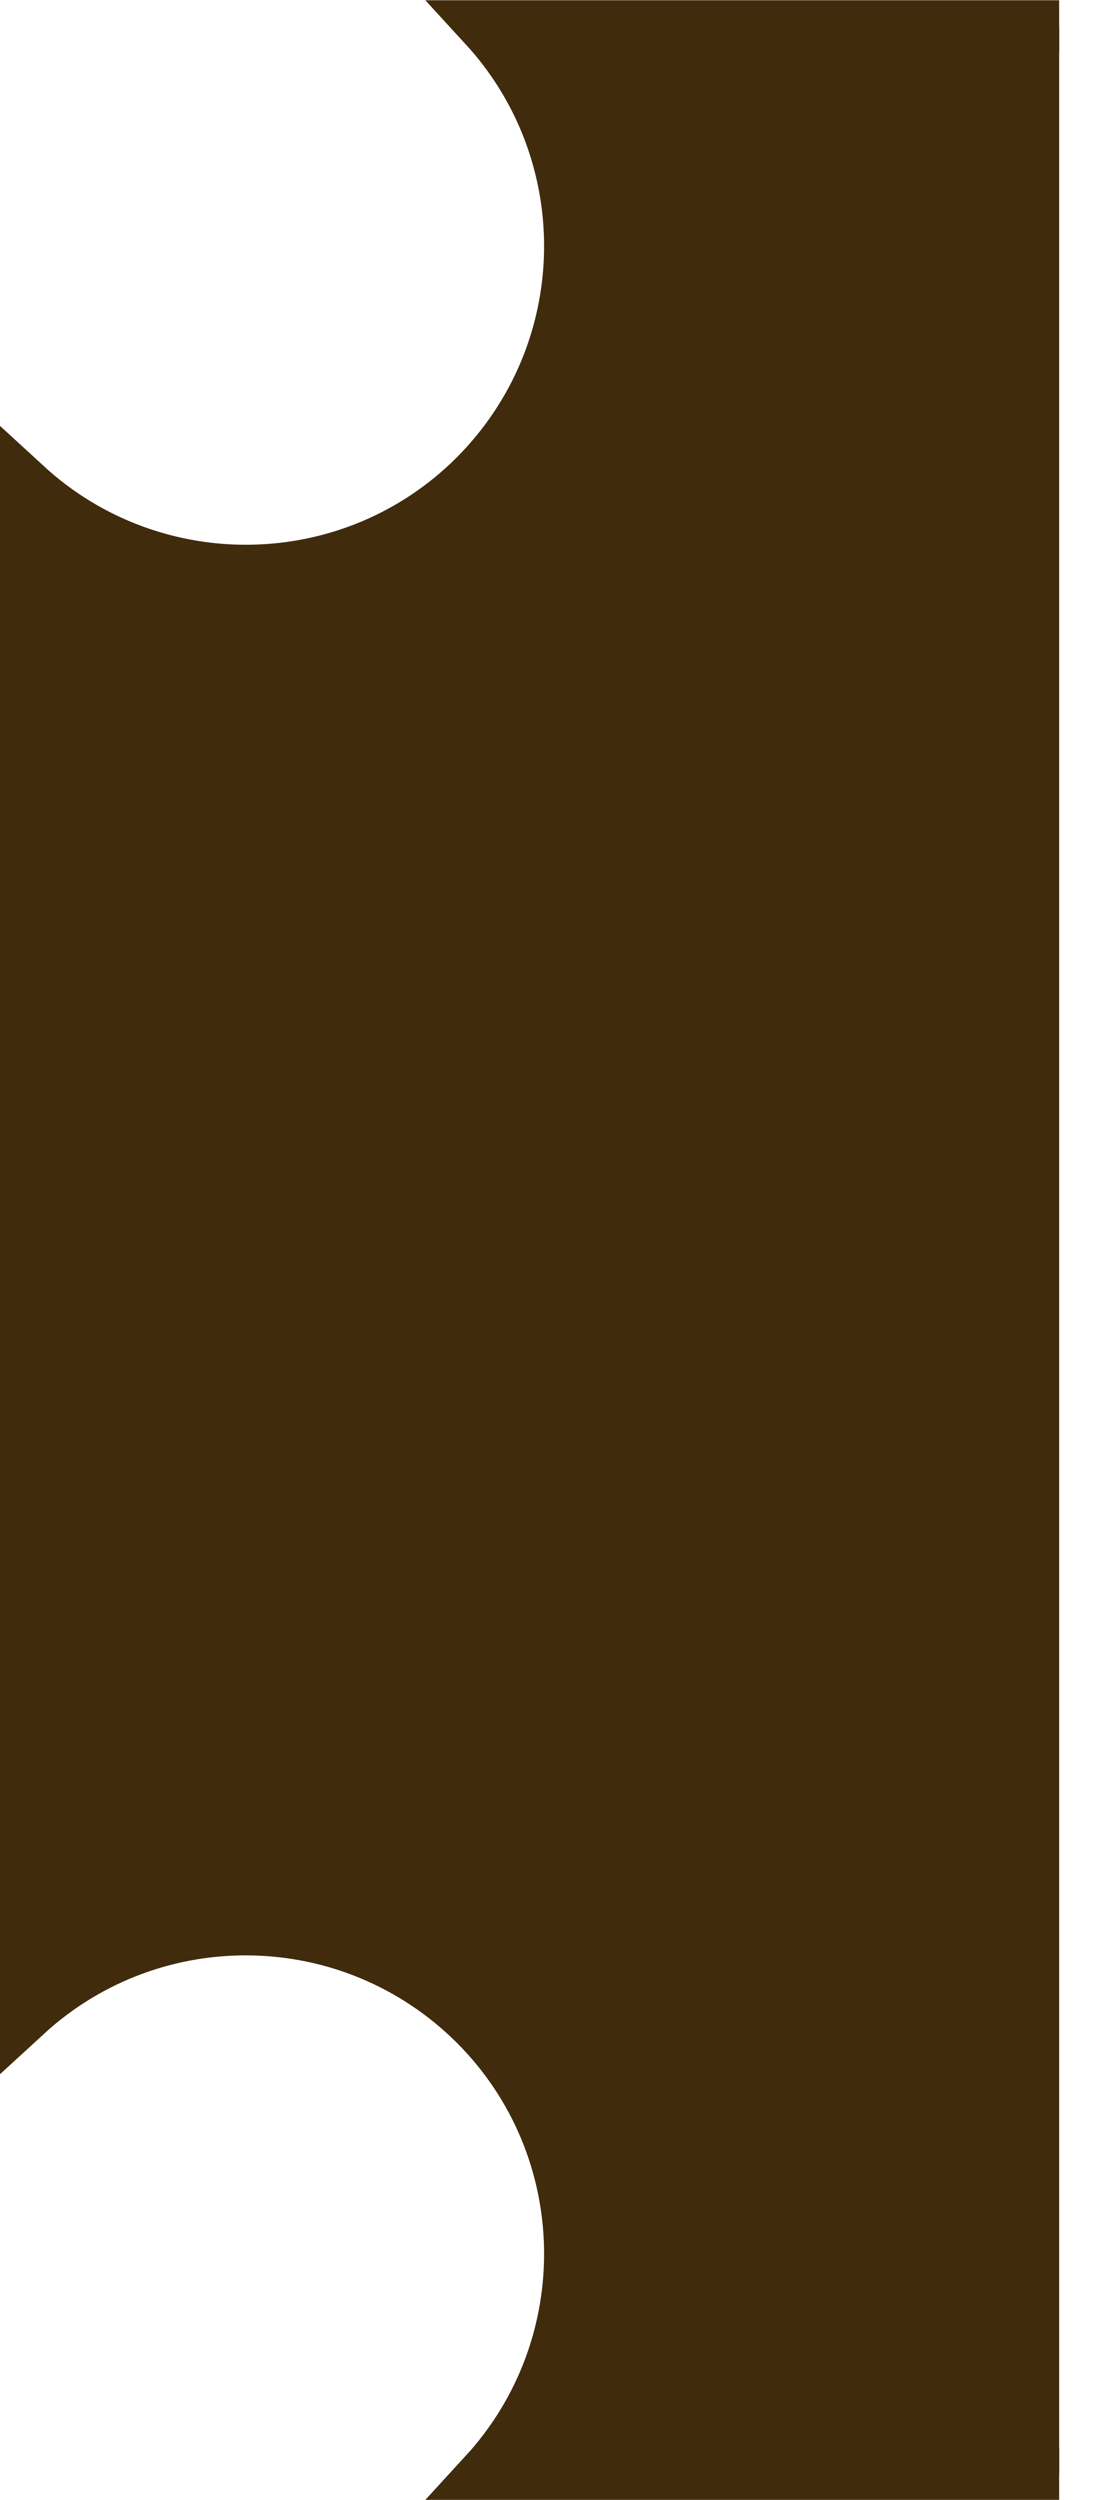 <svg width="21" height="48" viewBox="0 0 21 48" fill="none" xmlns="http://www.w3.org/2000/svg">
<g clip-path="url(#clip0_1725_159)">
<path d="M20.35 0.505H9.31C11.56 2.955 11.5 6.755 9.13 9.135C6.76 11.505 2.95 11.565 0.5 9.315V38.685C2.95 36.435 6.75 36.495 9.13 38.865C11.5 41.235 11.56 45.045 9.31 47.495H20.35" fill="#412B0D"/>
<path d="M20.35 0.505H9.31C11.56 2.955 11.5 6.755 9.13 9.135C6.76 11.505 2.95 11.565 0.5 9.315V38.685C2.95 36.435 6.75 36.495 9.13 38.865C11.5 41.235 11.56 45.045 9.31 47.495H20.35" stroke="#412B0D" stroke-miterlimit="10"/>
</g>
<defs>
<clipPath id="clip0_1725_159">
<rect width="20.35" height="47.99" fill="white" transform="translate(0 0.005)"/>
</clipPath>
</defs>
</svg>
